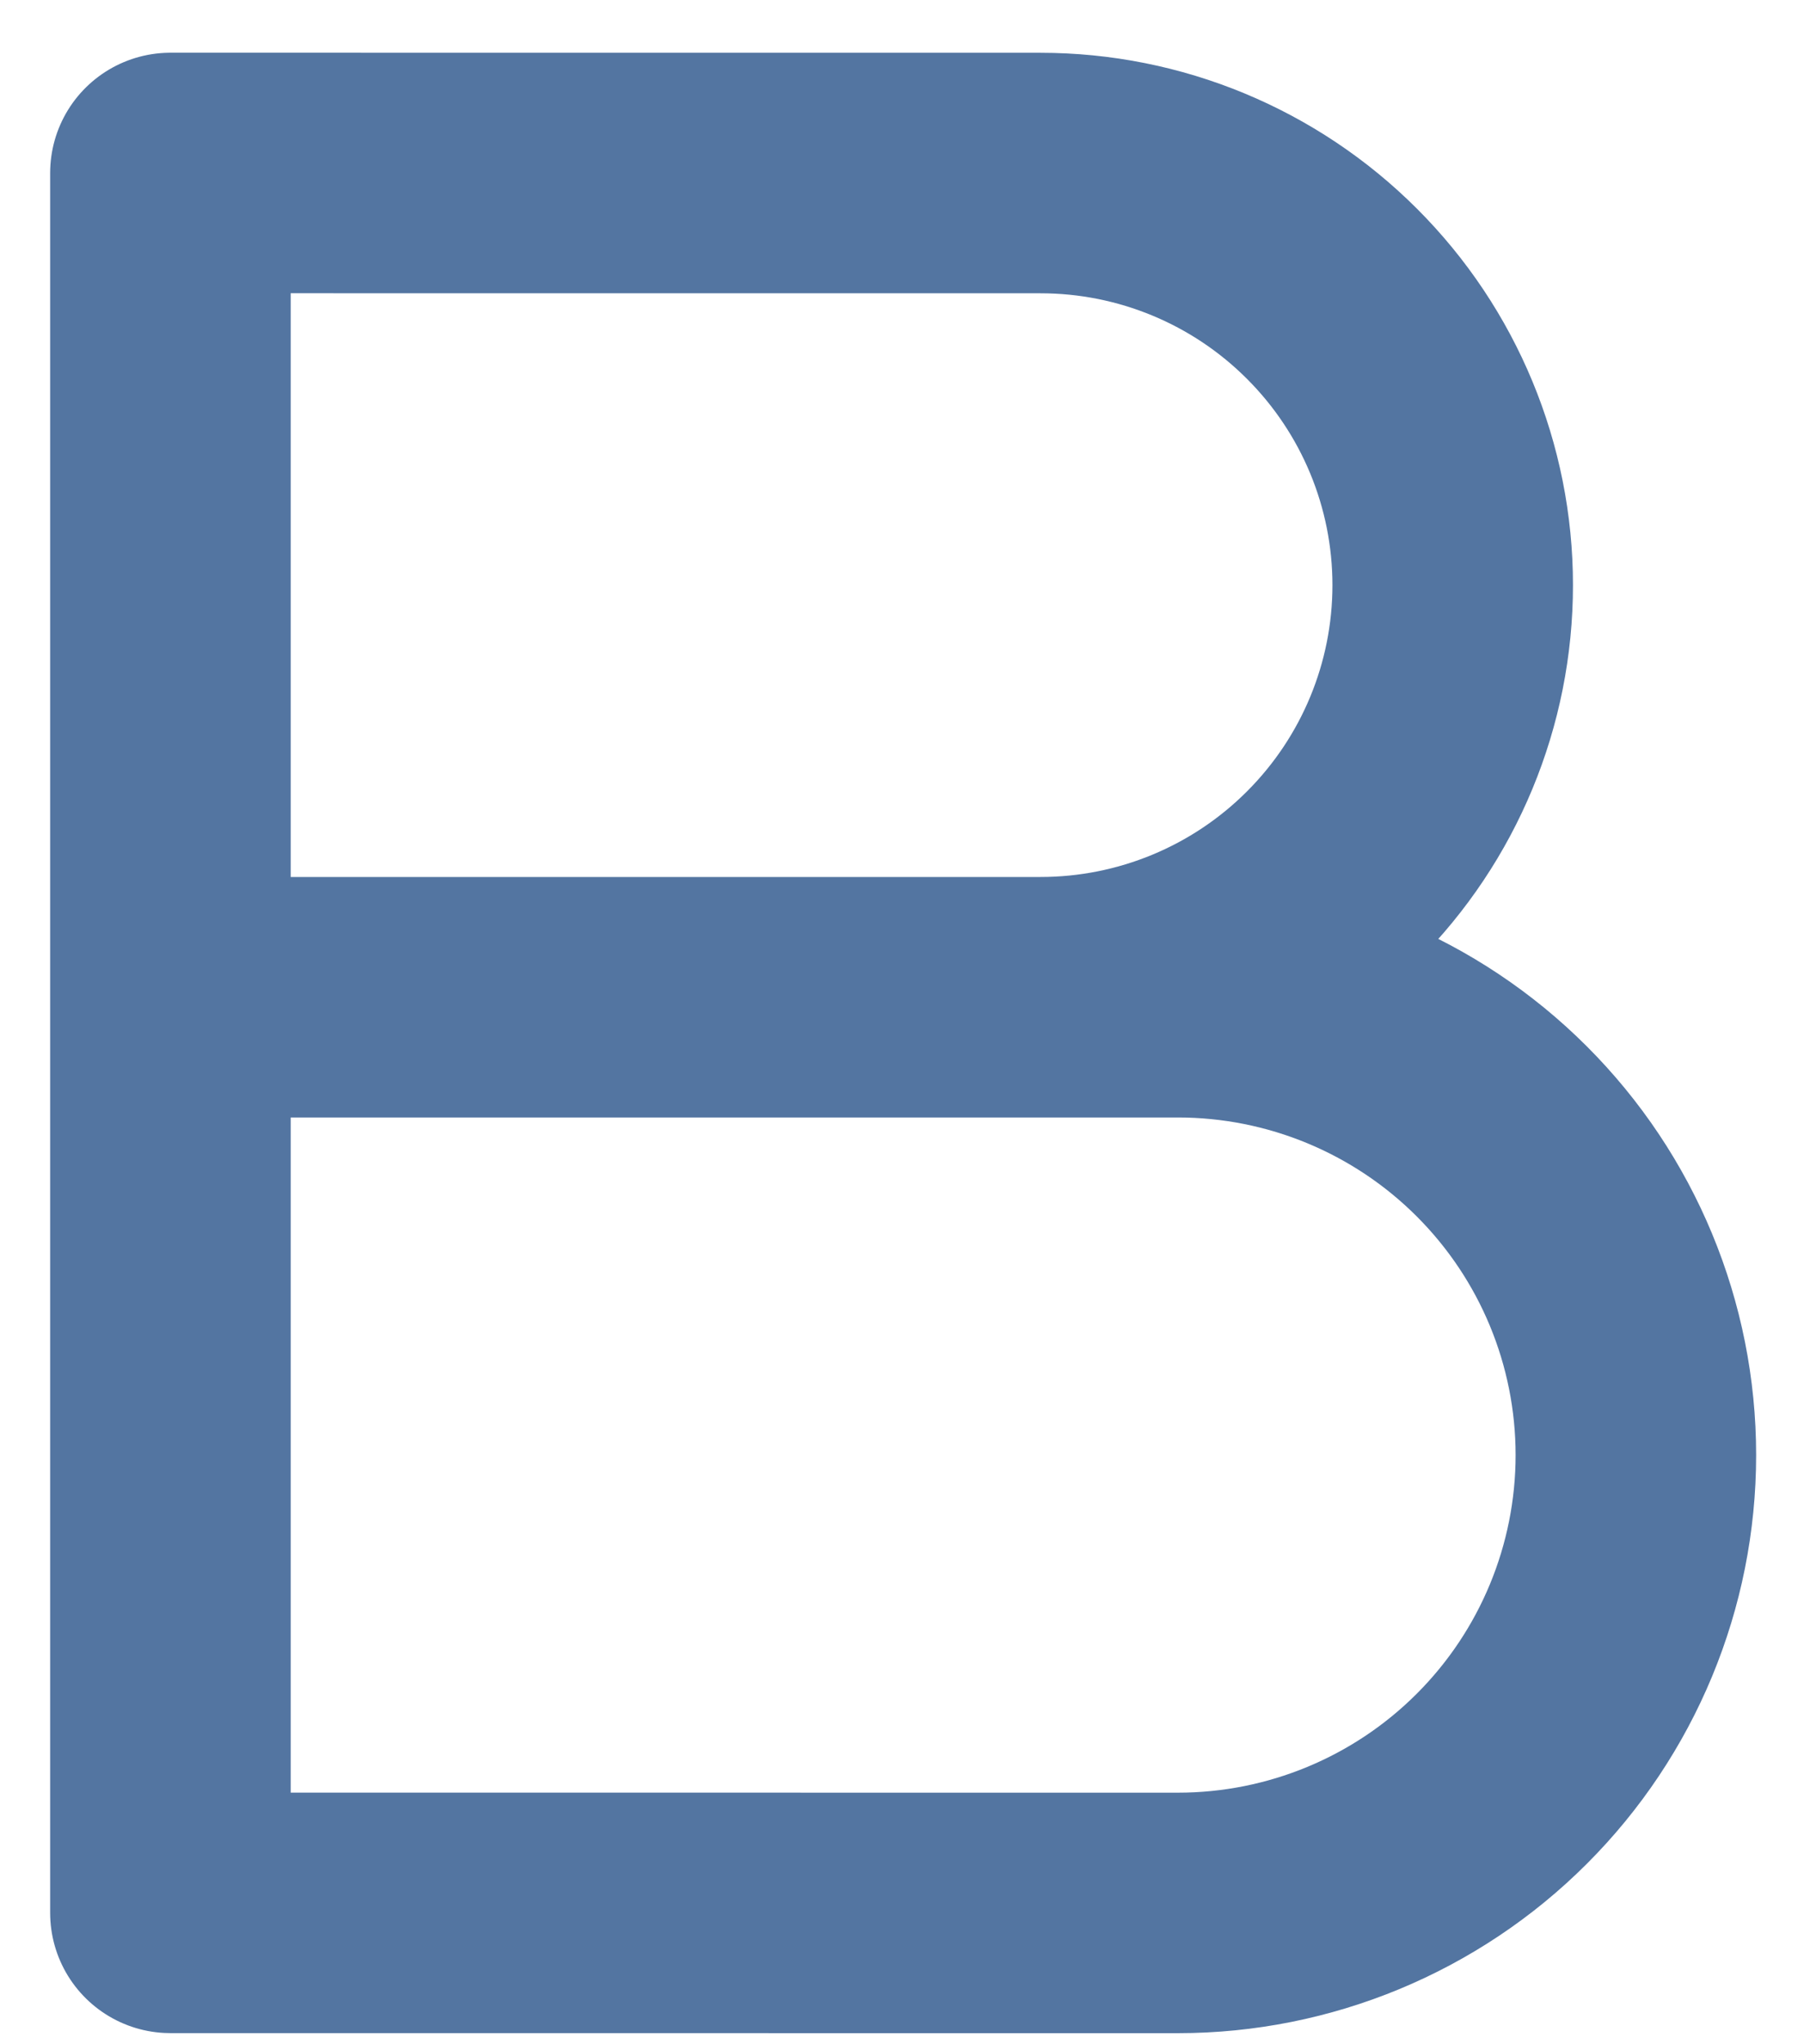 <svg width="30" height="34" viewBox="0 0 30 34" fill="none" xmlns="http://www.w3.org/2000/svg">
<path d="M2.835 16.586H19.589C21.608 16.586 23.545 17.388 24.973 18.816C26.402 20.244 27.204 22.181 27.204 24.201C27.204 26.221 26.402 28.158 24.973 29.586C23.545 31.014 21.608 31.816 19.589 31.816L2.834 31.815V2.877L17.304 2.878C19.122 2.878 20.865 3.6 22.15 4.886C23.436 6.171 24.158 7.914 24.158 9.732C24.158 11.55 23.436 13.293 22.15 14.578C20.865 15.864 19.122 16.586 17.304 16.586" stroke="#5375A1" stroke-width="4" stroke-linecap="round" stroke-linejoin="round"/>
</svg>
